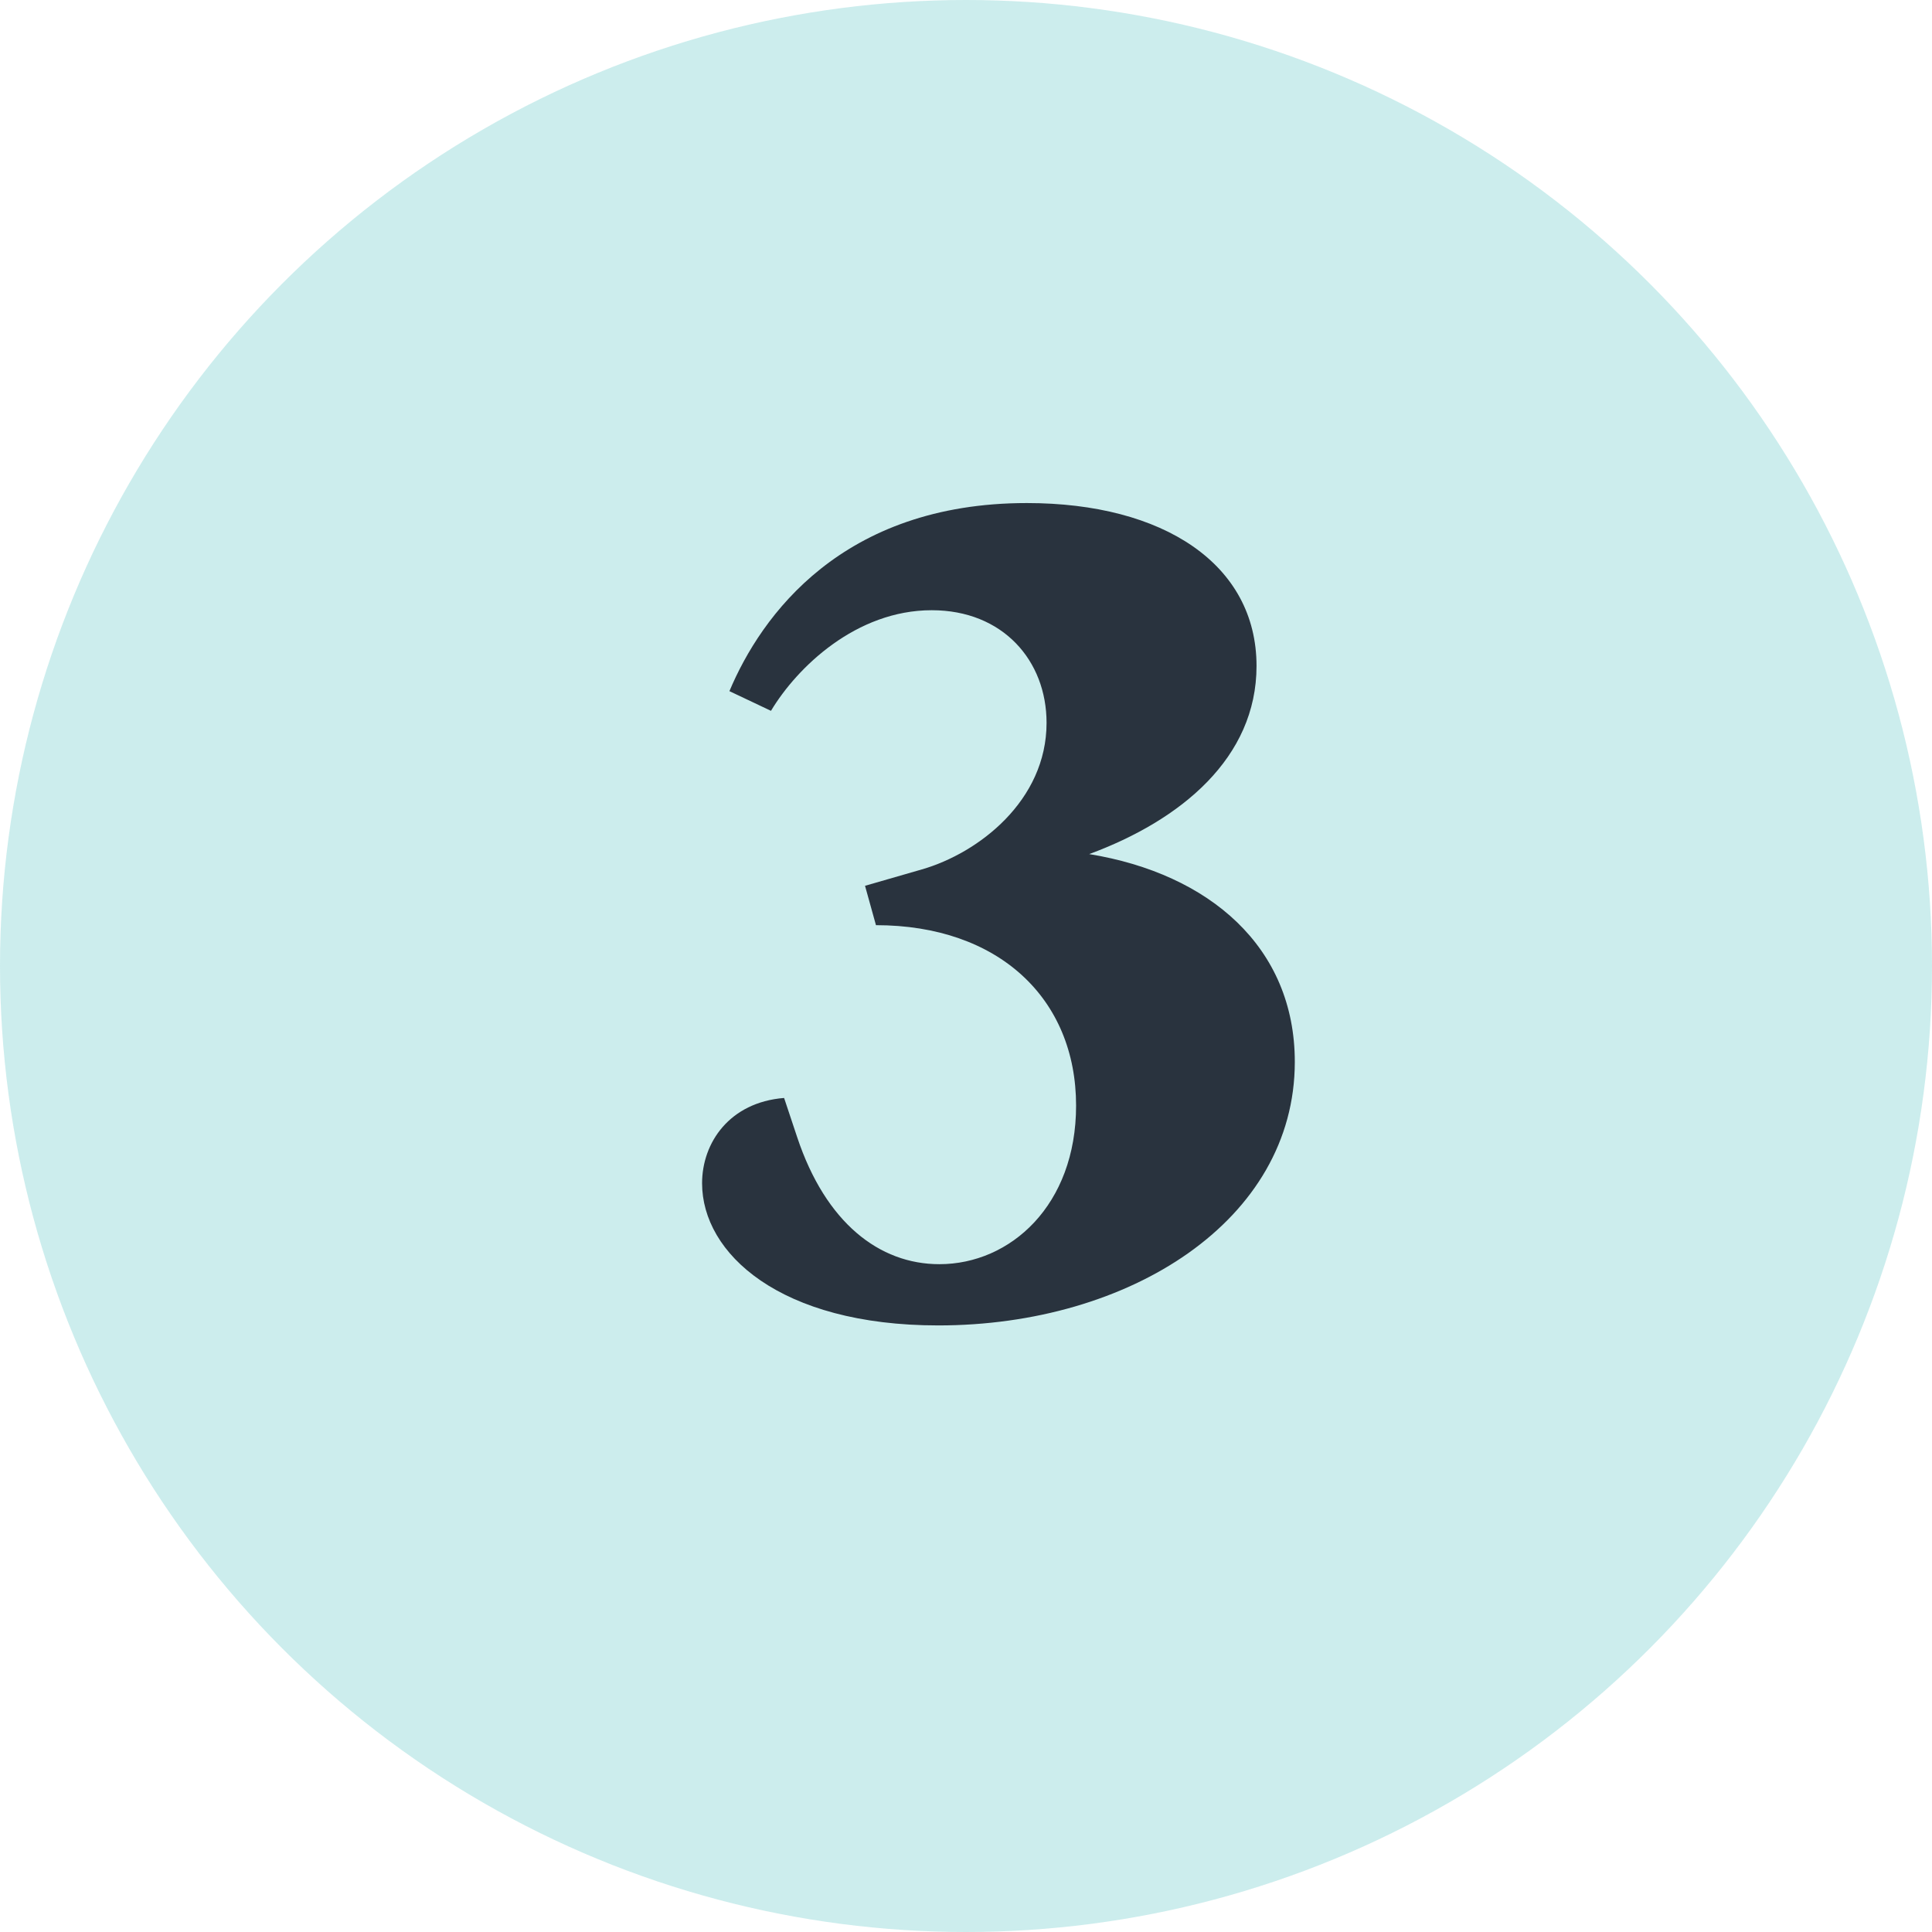 <svg width="53" height="53" viewBox="0 0 53 53" fill="none" xmlns="http://www.w3.org/2000/svg">
<circle cx="26.5" cy="26.5" r="26.5" fill="#00A6A6" fill-opacity="0.2"/>
<path d="M29.88 23.43C32.4 22.5 34.47 20.79 34.47 18.27C34.47 15.48 31.92 13.8 28.17 13.8C23.1 13.8 20.88 16.89 20.01 18.96L21.15 19.5C21.87 18.3 23.49 16.74 25.56 16.74C27.51 16.74 28.71 18.12 28.71 19.83C28.71 21.96 26.85 23.4 25.29 23.85L23.73 24.3L24.03 25.38C27.39 25.38 29.52 27.39 29.52 30.33C29.52 33.06 27.72 34.68 25.77 34.68C24.12 34.68 22.65 33.54 21.87 31.2L21.51 30.12C20.01 30.24 19.26 31.35 19.26 32.46C19.26 34.38 21.39 36.36 25.74 36.36C30.99 36.36 35.52 33.48 35.52 29.13C35.52 25.98 33.18 23.97 29.88 23.43Z" fill="#29333E"/>
</svg>
